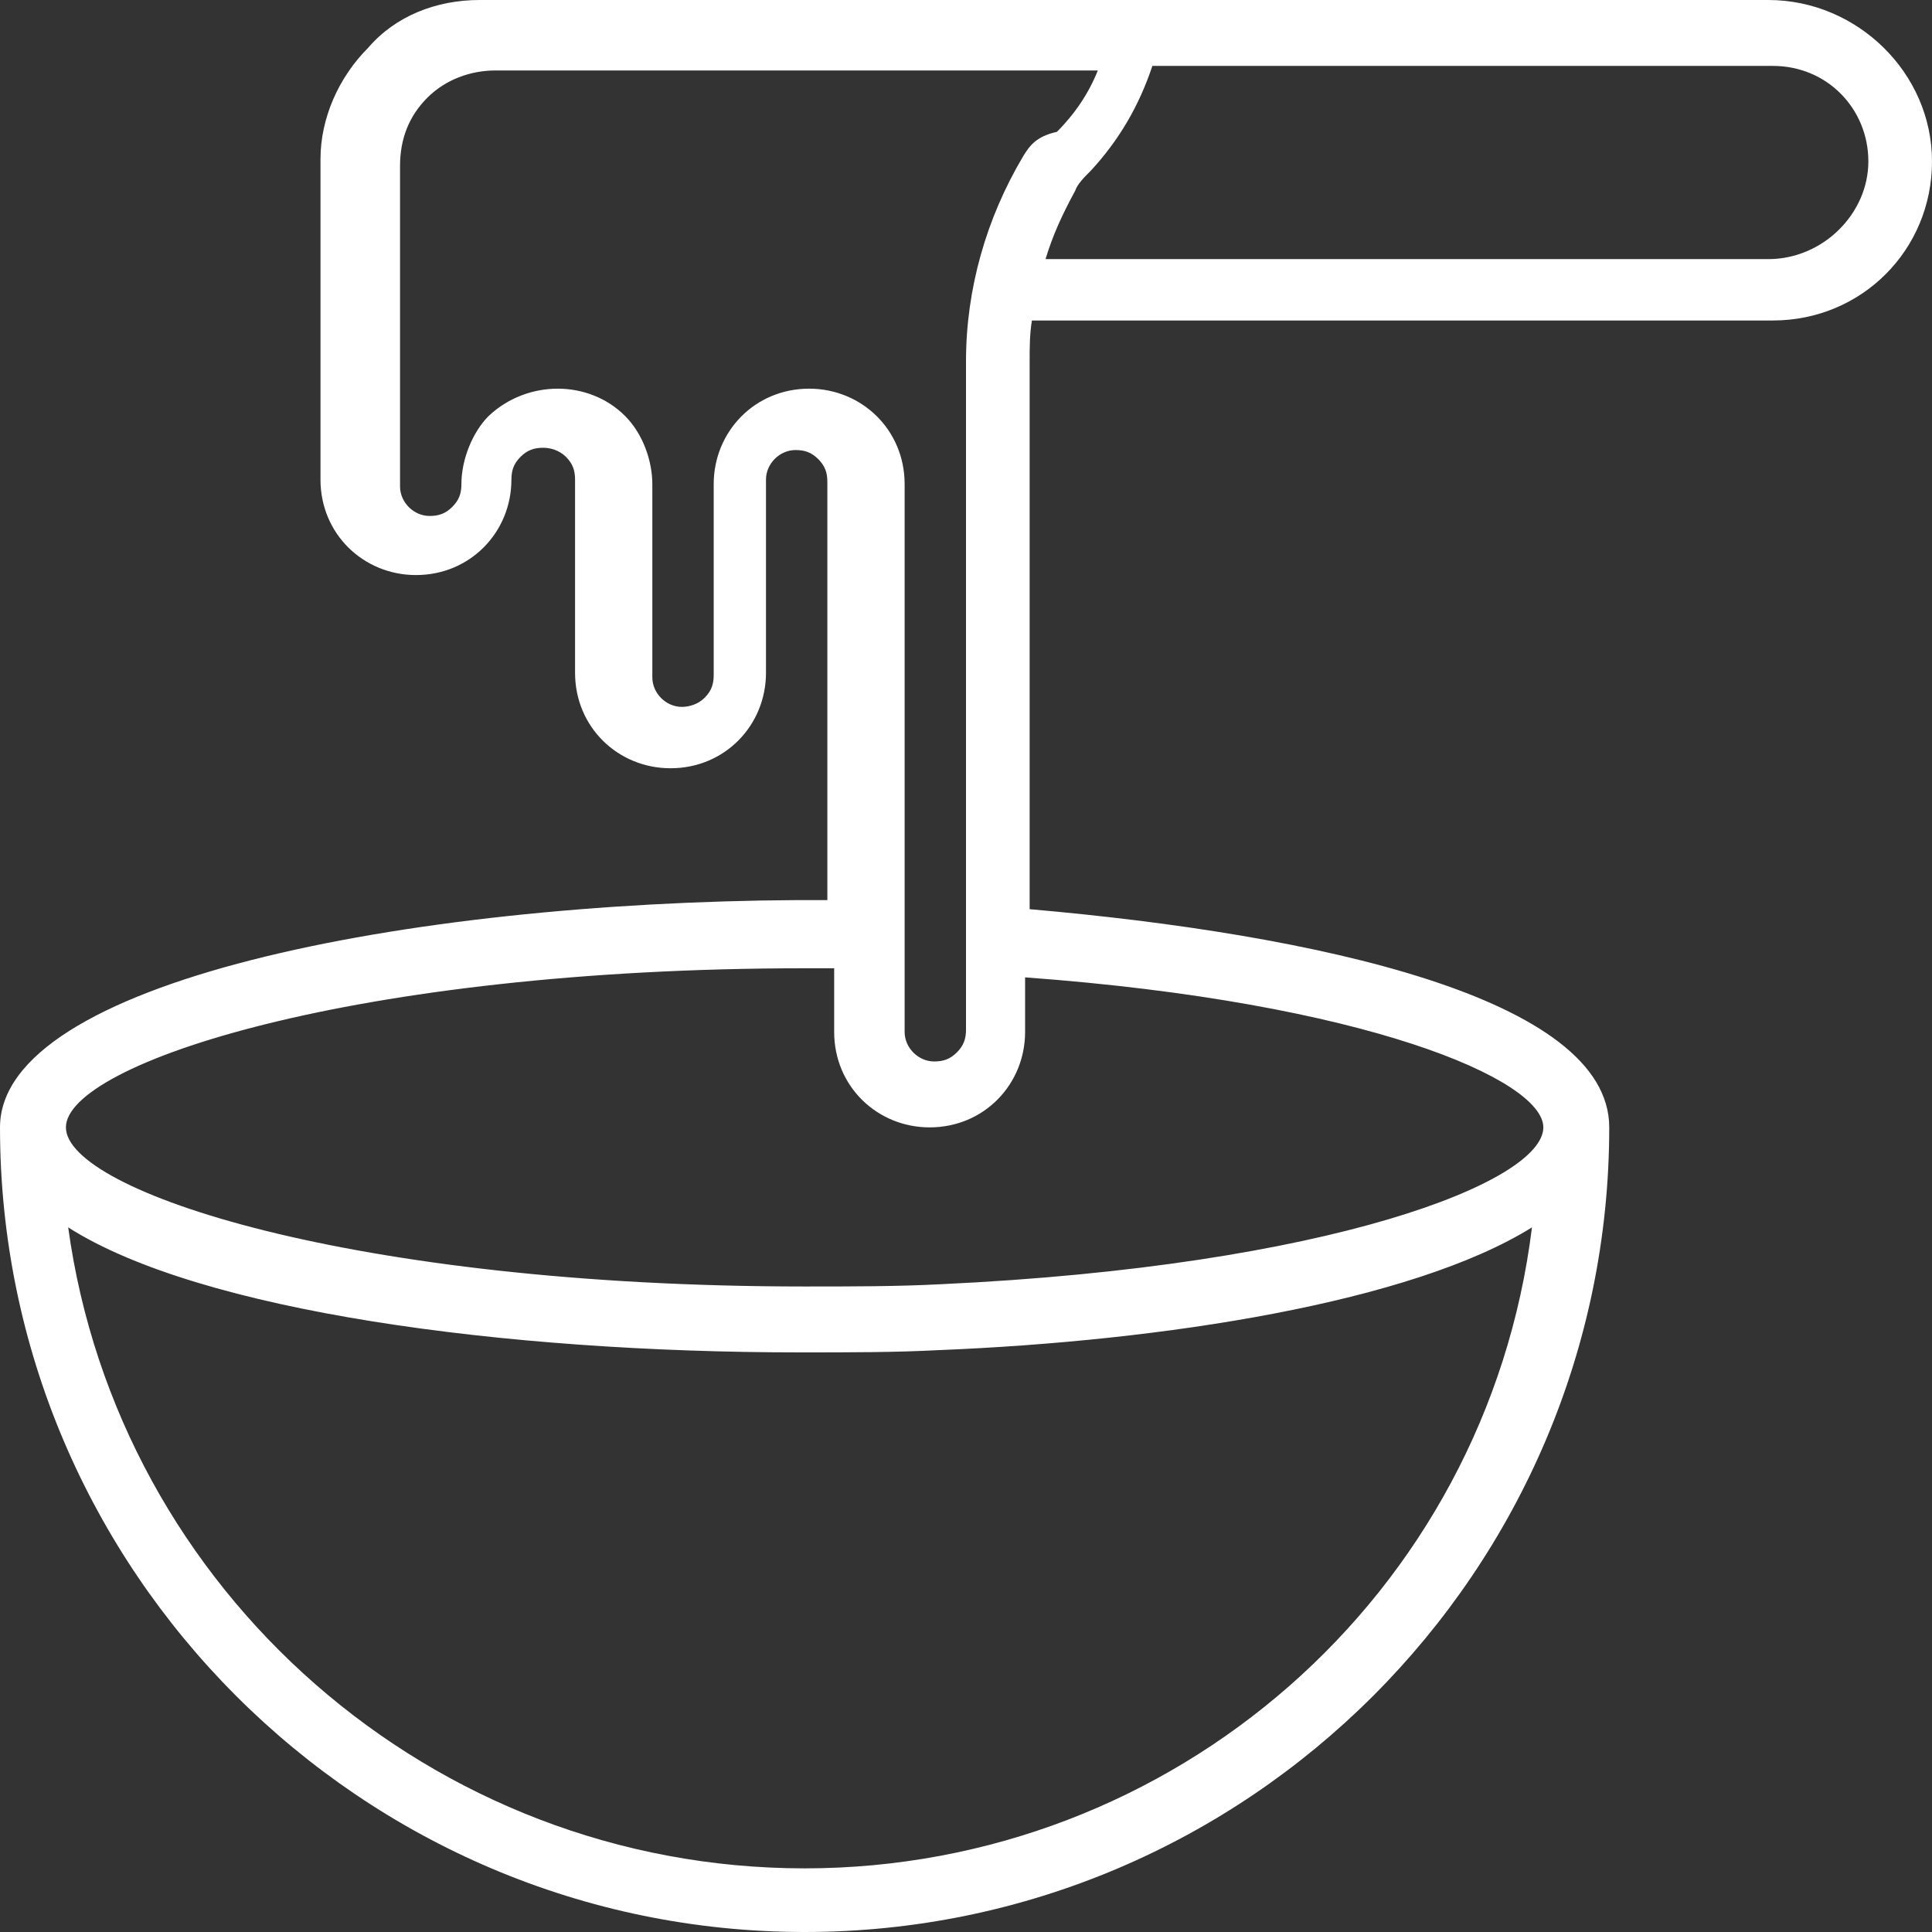 <?xml version="1.0" encoding="utf-8"?>
<!-- Generator: Adobe Illustrator 23.0.6, SVG Export Plug-In . SVG Version: 6.00 Build 0)  -->
<svg version="1.1" id="Warstwa_1" xmlns="http://www.w3.org/2000/svg" xmlns:xlink="http://www.w3.org/1999/xlink" x="0px" y="0px"
	 viewBox="0 0 85 85" style="enable-background:new 0 0 85 85;" xml:space="preserve">
<rect x="0" y="0" width="85" height="85" fill="#333333" stroke="none"/>
<style type="text/css">
	.st0{fill:#FFFFFF;}
</style>
<g>
	<g>
		<path class="st0" d="M77.8,0H21.1c-1.9,0-3.7,0.7-4.9,2.1c-1.3,1.3-2.1,3.1-2.1,4.9v14.1c0,2.4,1.9,4.2,4.2,4.2
			c2.4,0,4.2-1.9,4.2-4.2c0-0.4,0.1-0.7,0.4-1c0.3-0.3,0.6-0.4,1-0.4c0.3,0,0.7,0.1,1,0.4s0.4,0.6,0.4,1v8.5c0,2.4,1.9,4.2,4.2,4.2
			c2.4,0,4.2-1.9,4.2-4.2v-8.5c0-0.7,0.6-1.3,1.3-1.3c0.4,0,0.7,0.1,1,0.4c0.3,0.3,0.4,0.6,0.4,1v18.4c-0.4,0-0.9,0-1.3,0
			C17.8,39.7,0,43.2,0,49.6C0,69.1,15.9,85,35.4,85s35.4-15.9,35.4-35.4c0-5.7-12.9-8.5-25.5-9.6V15.9c0-0.6,0-1.2,0.1-1.8H78
			c3.9,0,7-3.1,7-7S81.7,0,77.8,0z M35.4,82.2C19,82.2,5.2,70,3,54c5.8,3.7,19.2,5.5,32.2,5.5c2.2,0,4.2,0,6.1-0.1
			c9.9-0.4,20.8-2.1,26.1-5.4C65.4,70.2,51.6,82.2,35.4,82.2z M67.9,49.6c0,2.4-9.4,6.1-26.5,6.9c-1.9,0.1-3.9,0.1-6,0.1
			c-19.9,0-32.5-4.2-32.5-7s12.7-7,32.5-7c0.4,0,0.9,0,1.3,0v2.8c0,2.4,1.9,4.2,4.2,4.2c2.4,0,4.2-1.9,4.2-4.2V43
			C60.1,44.1,67.9,47.5,67.9,49.6z M45,6.9c-1.6,2.7-2.5,5.8-2.5,9v29.4c0,0.4-0.1,0.7-0.4,1c-0.3,0.3-0.6,0.4-1,0.4
			c-0.7,0-1.3-0.6-1.3-1.3V21.3c0-2.4-1.9-4.2-4.2-4.2c-2.4,0-4.2,1.9-4.2,4.2v8.4c0,0.4-0.1,0.7-0.4,1c-0.3,0.3-0.7,0.4-1,0.4
			c-0.7,0-1.3-0.6-1.3-1.3v-8.5c0-1-0.4-2.2-1.2-3c-1.6-1.6-4.3-1.6-6,0c-0.7,0.7-1.2,1.9-1.2,3c0,0.4-0.1,0.7-0.4,1s-0.6,0.4-1,0.4
			c-0.7,0-1.3-0.6-1.3-1.3V7.3c0-1.2,0.4-2.2,1.2-3s1.9-1.2,3-1.2h26.5c-0.4,1-1,1.9-1.8,2.7C45.6,6,45.3,6.4,45,6.9z M77.8,11.4H46
			c0.3-1,0.7-1.9,1.3-3c0.1-0.3,0.4-0.6,0.7-0.9c1.2-1.3,2.1-2.8,2.7-4.6H78c2.4,0,4.2,1.9,4.2,4.2S80.2,11.4,77.8,11.4z"/>
	</g>
</g>
</svg>

